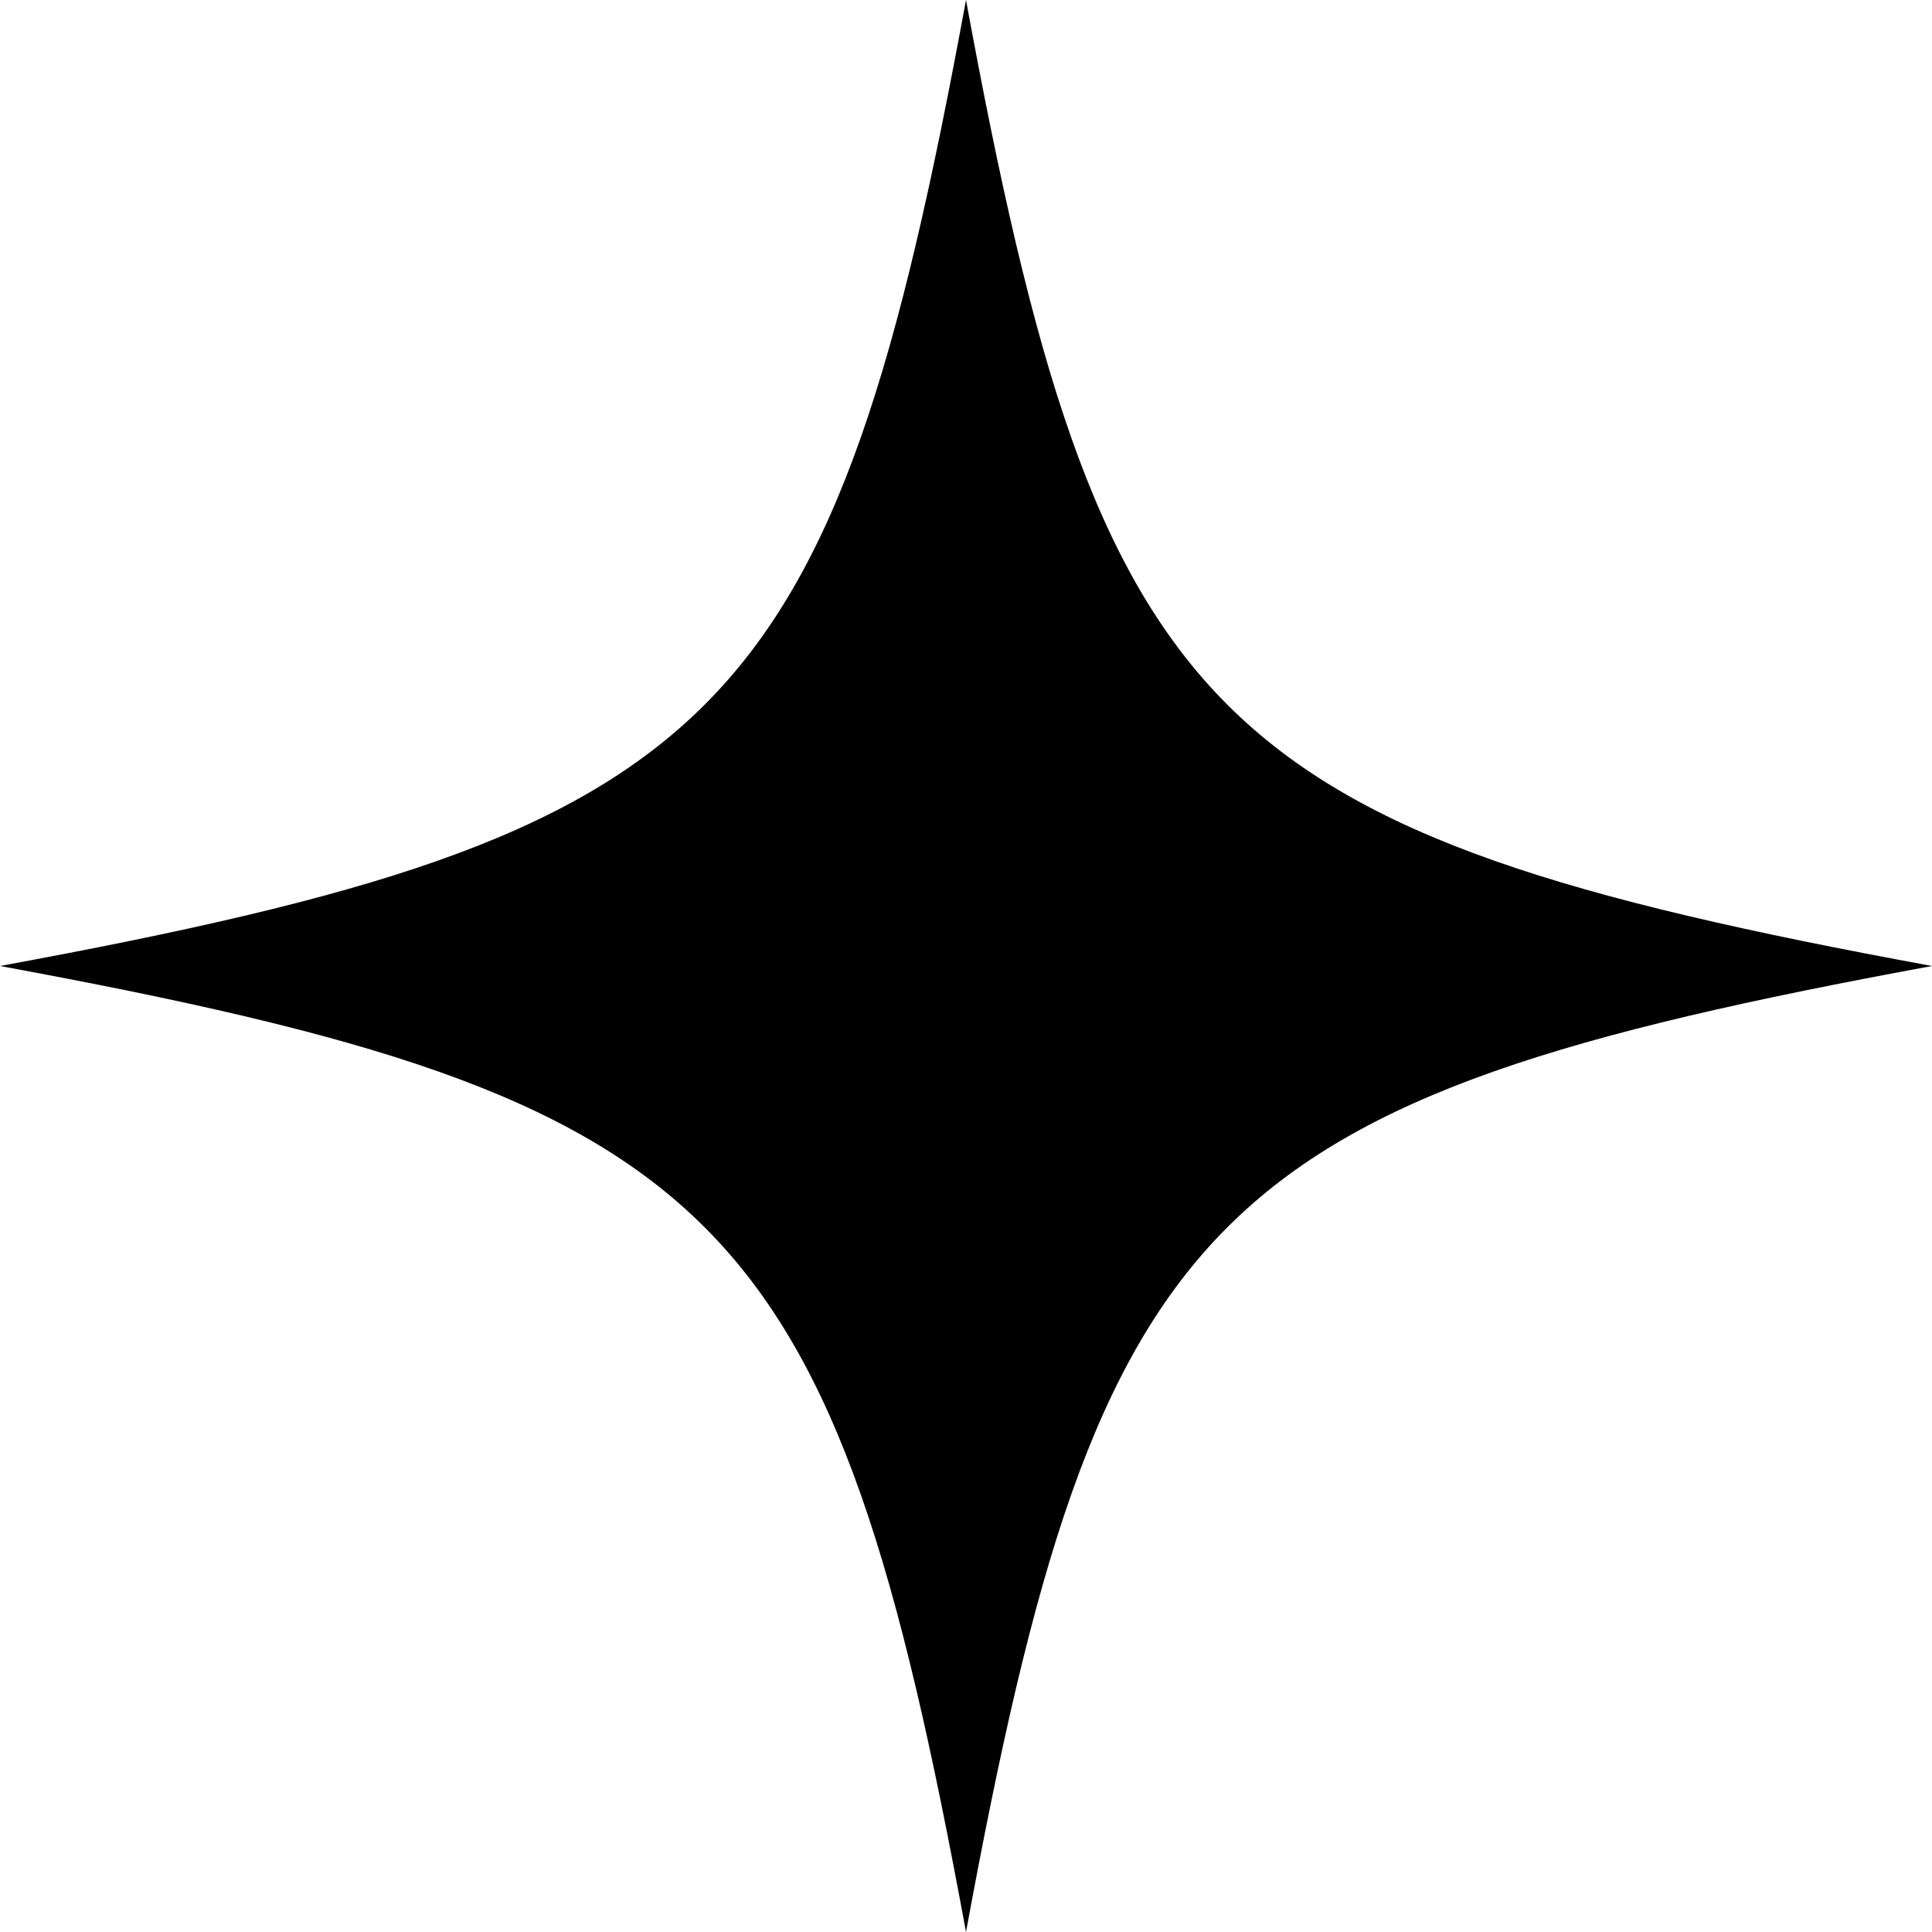 <svg width="27" height="27" viewBox="0 0 27 27" fill="none" xmlns="http://www.w3.org/2000/svg">
<path d="M13.5 0C11.636 10.125 10.125 11.636 0 13.5C10.125 15.364 11.636 16.875 13.5 27C15.364 16.875 16.875 15.364 27 13.5C16.875 11.636 15.364 10.125 13.5 0Z" fill="black"/>
</svg>
